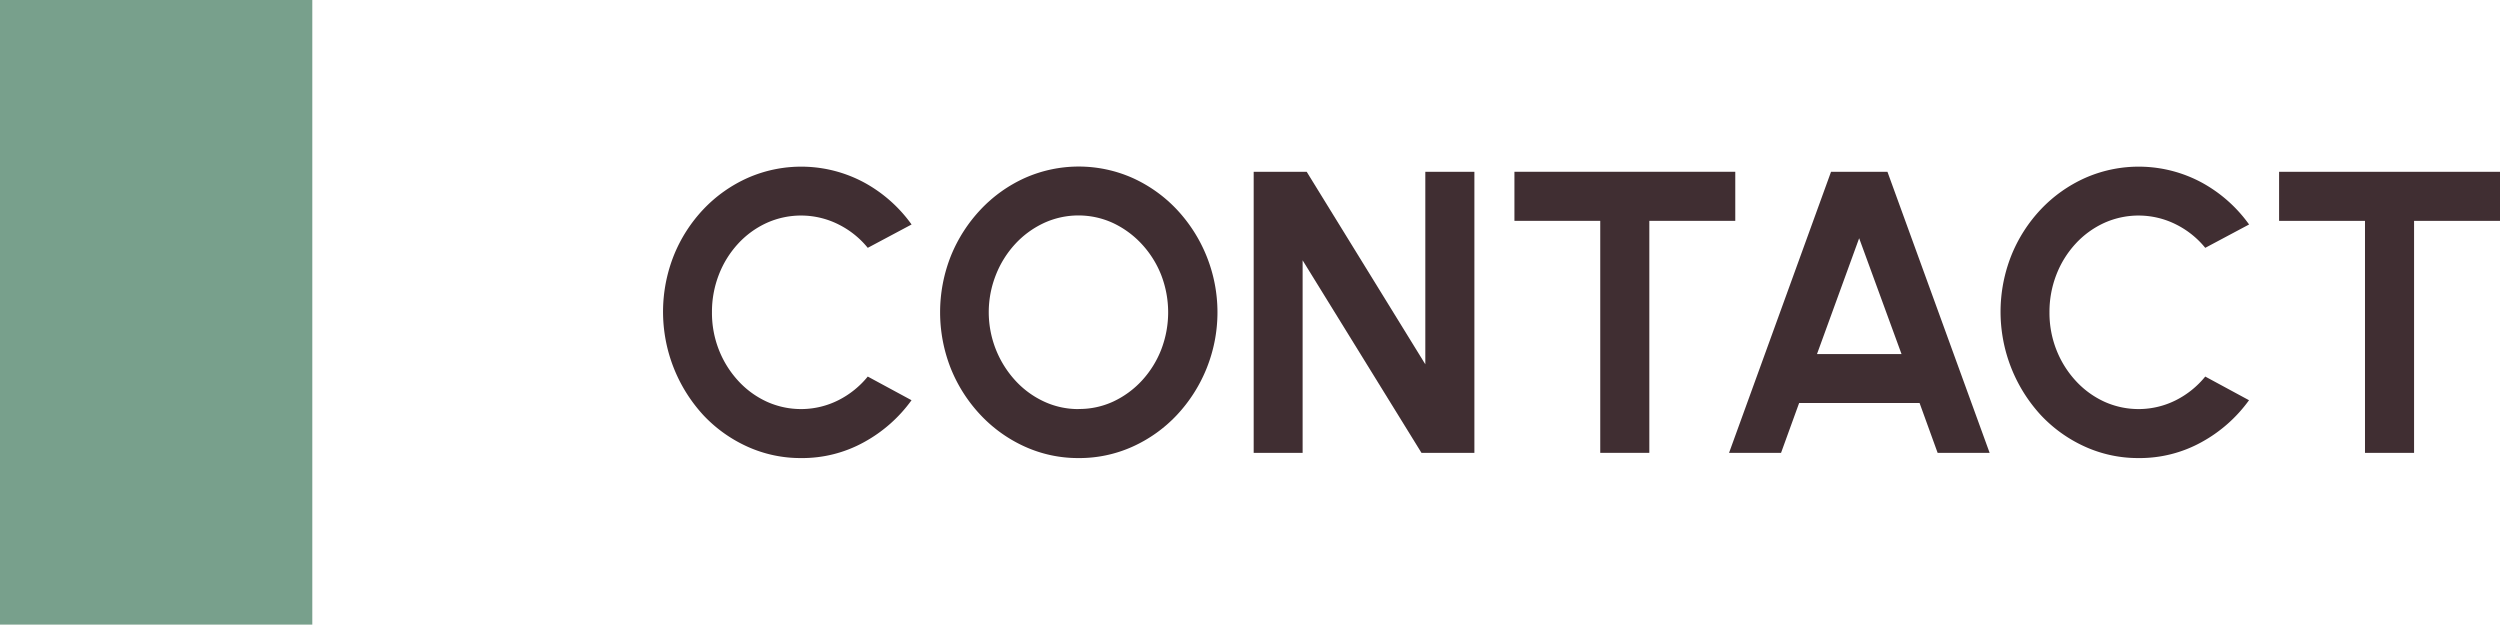 <svg id="Groupe_17562" data-name="Groupe 17562" xmlns="http://www.w3.org/2000/svg" xmlns:xlink="http://www.w3.org/1999/xlink" width="112.07" height="28" viewBox="0 0 112.07 28">
  <defs>
    <clipPath id="clip-path">
      <rect id="Rectangle_4689" data-name="Rectangle 4689" width="112.07" height="28" fill="none"/>
    </clipPath>
  </defs>
  <g id="Groupe_17561" data-name="Groupe 17561">
    <g id="Groupe_17560" data-name="Groupe 17560" clip-path="url(#clip-path)">
      <path id="Tracé_14819" data-name="Tracé 14819" d="M35.912,20.534a5.763,5.763,0,0,1-2.4-.509,6.216,6.216,0,0,1-1.976-1.408,6.843,6.843,0,0,1-1.332-7.16,6.6,6.6,0,0,1,1.332-2.079,6.251,6.251,0,0,1,1.976-1.4,5.955,5.955,0,0,1,5.219.2,6.332,6.332,0,0,1,2.133,1.885L38.9,11.11a3.969,3.969,0,0,0-1.318-1.053A3.746,3.746,0,0,0,34.354,10a4,4,0,0,0-1.277.936,4.37,4.37,0,0,0-.855,1.386A4.579,4.579,0,0,0,31.916,14a4.518,4.518,0,0,0,.31,1.682,4.442,4.442,0,0,0,.86,1.382A4,4,0,0,0,34.359,18a3.723,3.723,0,0,0,3.231-.063A4.033,4.033,0,0,0,38.9,16.88l1.962,1.061a6.422,6.422,0,0,1-2.133,1.882,5.722,5.722,0,0,1-2.816.711" fill="#402e32"/>
      <path id="Tracé_14820" data-name="Tracé 14820" d="M48.35,20.534a5.767,5.767,0,0,1-2.4-.509,6.25,6.25,0,0,1-1.98-1.408,6.679,6.679,0,0,1-1.341-2.084,6.847,6.847,0,0,1,0-5.067,6.686,6.686,0,0,1,1.341-2.083,6.266,6.266,0,0,1,1.98-1.408,5.948,5.948,0,0,1,4.815,0,6.266,6.266,0,0,1,1.98,1.408,6.735,6.735,0,0,1,0,9.234,6.25,6.25,0,0,1-1.98,1.408,5.788,5.788,0,0,1-2.412.509m0-2.2A3.621,3.621,0,0,0,49.907,18a4.126,4.126,0,0,0,1.283-.94,4.418,4.418,0,0,0,.863-1.382,4.646,4.646,0,0,0,0-3.353,4.419,4.419,0,0,0-.868-1.381A4.173,4.173,0,0,0,49.9,10a3.706,3.706,0,0,0-3.11,0,4.111,4.111,0,0,0-1.283.94,4.436,4.436,0,0,0-.863,1.382,4.535,4.535,0,0,0,.873,4.739A4.043,4.043,0,0,0,46.8,18a3.622,3.622,0,0,0,1.553.338" fill="#402e32"/>
      <path id="Tracé_14821" data-name="Tracé 14821" d="M56.2,20.3V7.7h2.376l5.318,8.631V7.7h2.2V20.3H63.722l-5.328-8.631V20.3Z" fill="#402e32"/>
      <path id="Tracé_14822" data-name="Tracé 14822" d="M77.789,7.7V9.9H73.936V20.3h-2.2V9.9H67.889V7.7Z" fill="#402e32"/>
      <path id="Tracé_14823" data-name="Tracé 14823" d="M82.082,7.7H84.61l4.581,12.6H86.86l-.809-2.233h-5.4L79.841,20.3H77.51Zm-.63,8.172h3.79l-1.9-5.193Z" fill="#402e32"/>
      <path id="Tracé_14824" data-name="Tracé 14824" d="M95.87,20.534a5.763,5.763,0,0,1-2.4-.509,6.216,6.216,0,0,1-1.976-1.408,6.843,6.843,0,0,1-1.332-7.16,6.6,6.6,0,0,1,1.332-2.079,6.251,6.251,0,0,1,1.976-1.4,5.955,5.955,0,0,1,5.219.2,6.332,6.332,0,0,1,2.133,1.885L98.857,11.11a3.969,3.969,0,0,0-1.318-1.053A3.746,3.746,0,0,0,94.312,10a4,4,0,0,0-1.277.936,4.371,4.371,0,0,0-.855,1.386A4.579,4.579,0,0,0,91.874,14a4.518,4.518,0,0,0,.31,1.682,4.442,4.442,0,0,0,.86,1.382A4,4,0,0,0,94.317,18a3.723,3.723,0,0,0,3.231-.063,4.033,4.033,0,0,0,1.309-1.057l1.962,1.061a6.422,6.422,0,0,1-2.133,1.882,5.722,5.722,0,0,1-2.816.711" fill="#402e32"/>
      <path id="Tracé_14825" data-name="Tracé 14825" d="M112.07,7.7V9.9h-3.852V20.3h-2.2V9.9h-3.851V7.7Z" fill="#402e32"/>
    </g>
  </g>
  <rect id="Rectangle_4690" data-name="Rectangle 4690" width="14" height="28" fill="#78a08c"/>
</svg>
